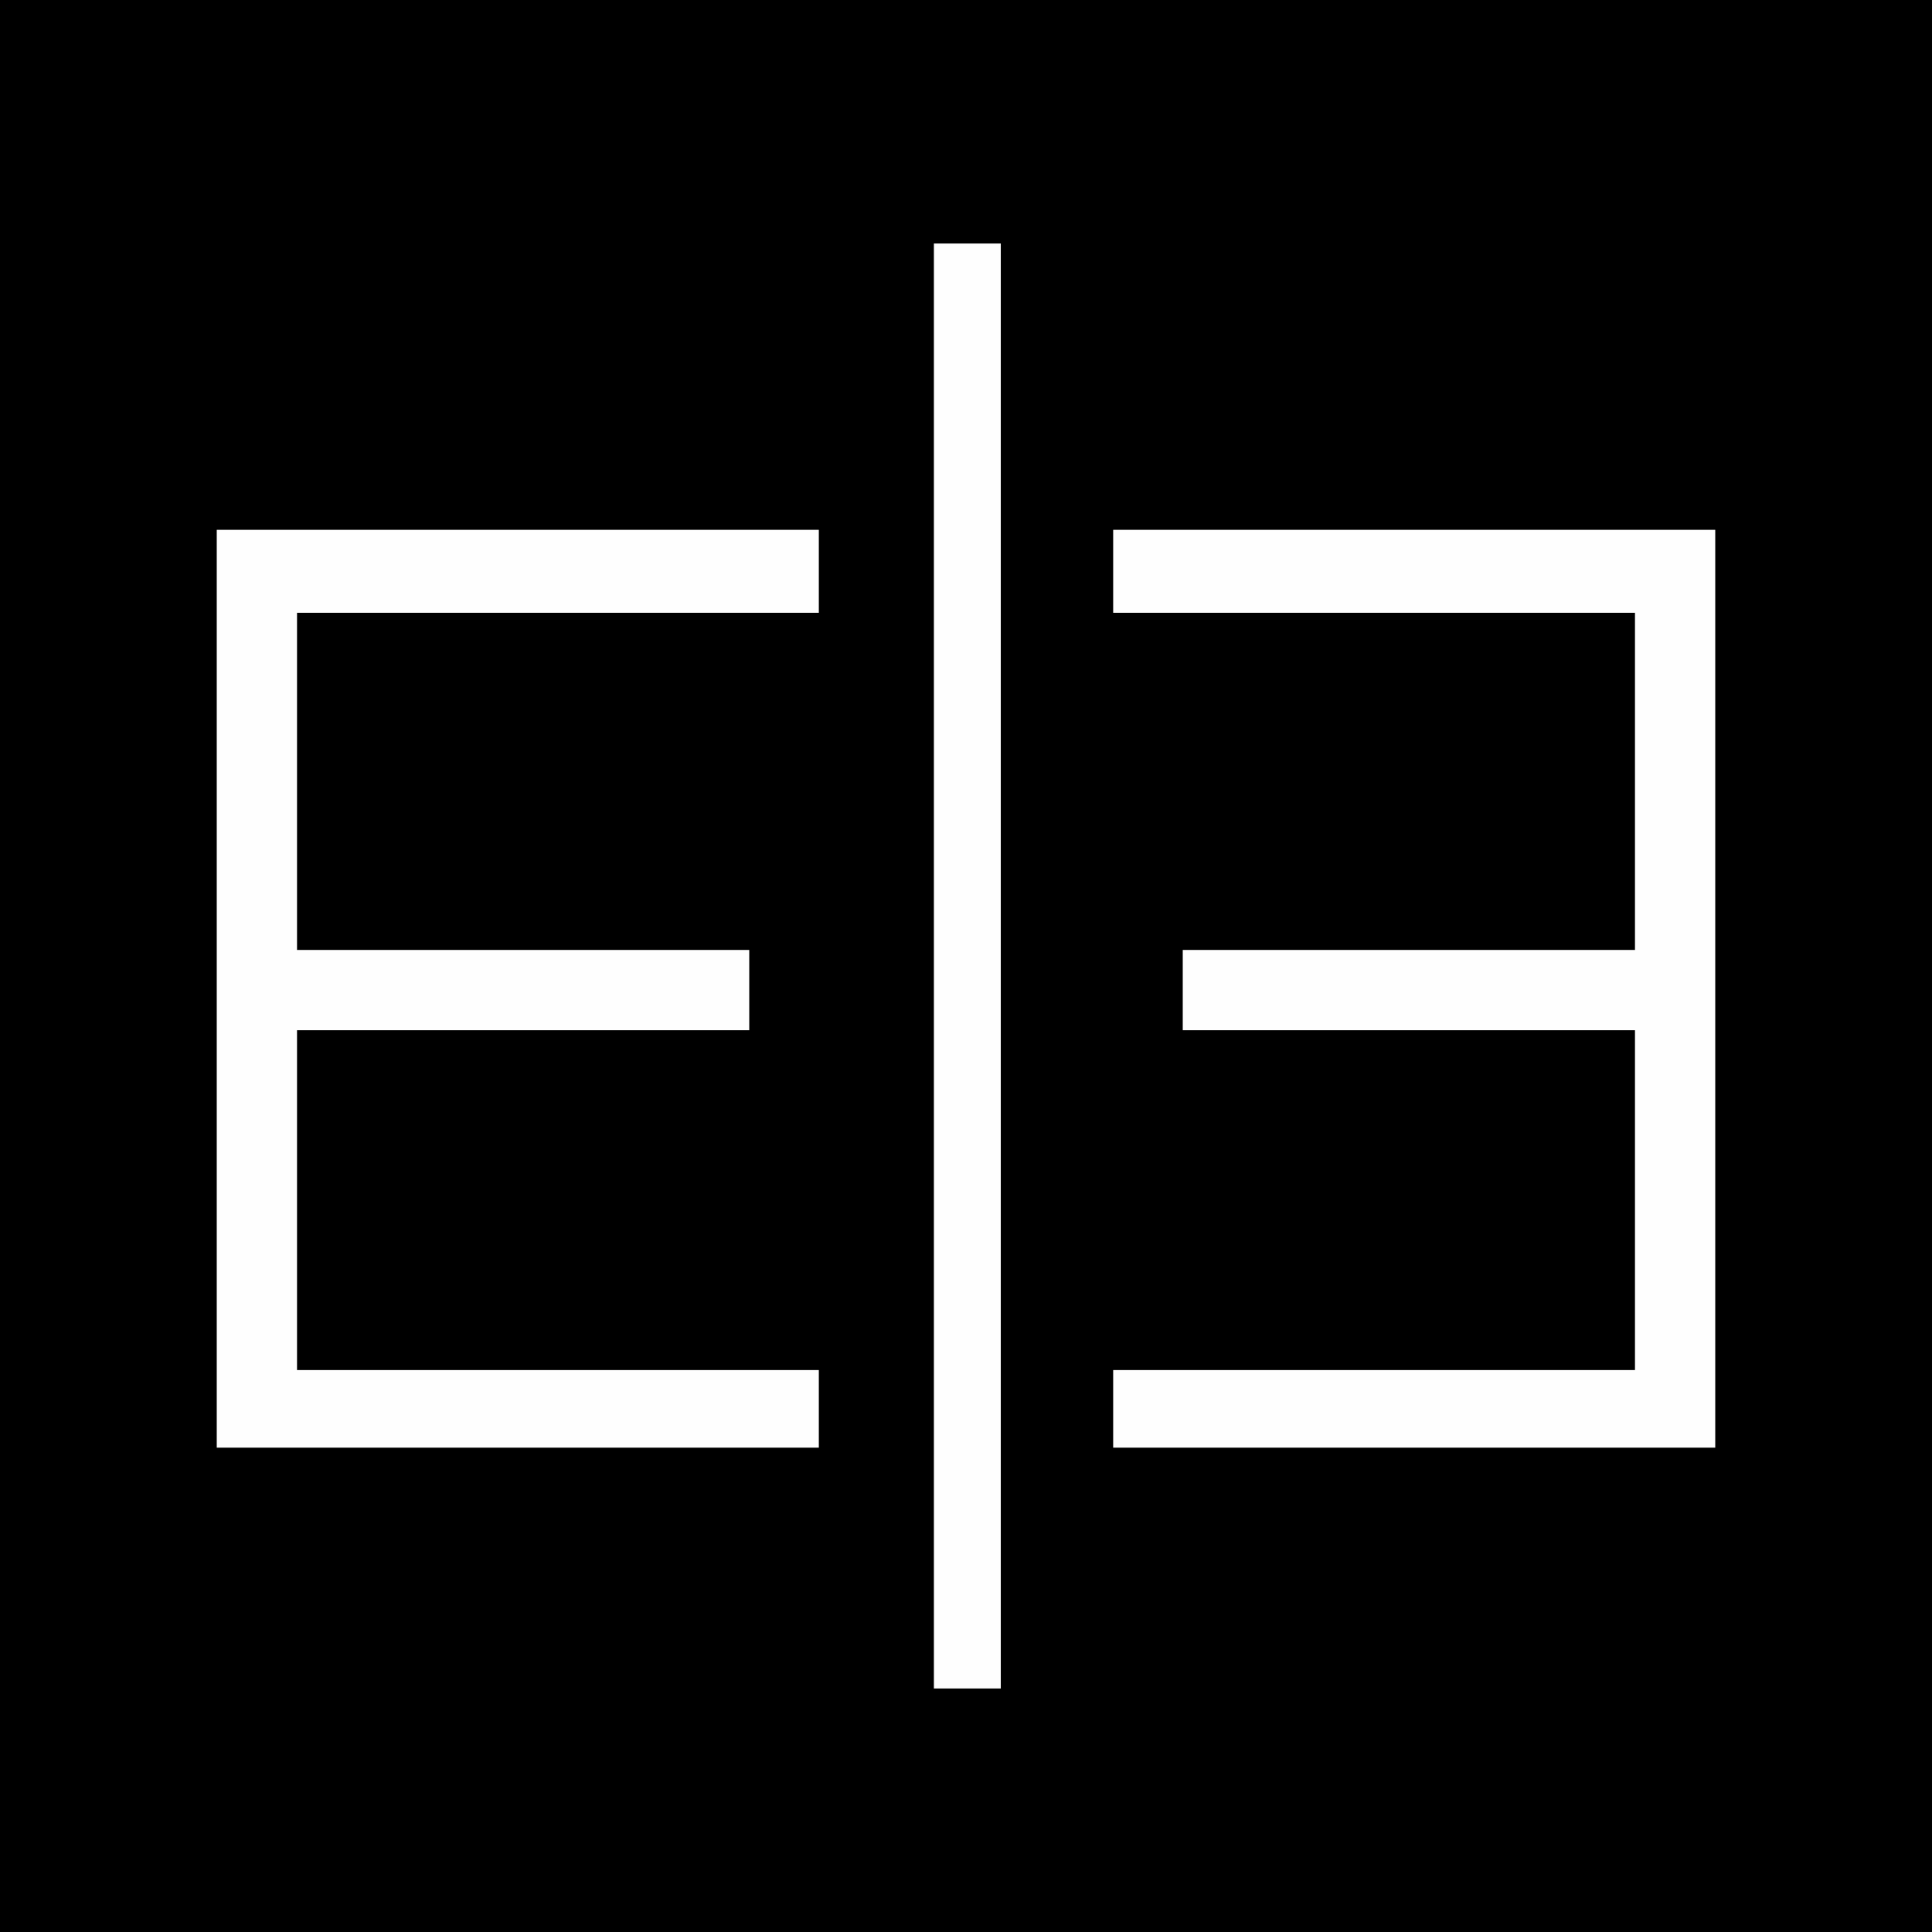 <?xml version="1.0" encoding="UTF-8"?>
<!DOCTYPE svg PUBLIC "-//W3C//DTD SVG 1.1//EN" "http://www.w3.org/Graphics/SVG/1.1/DTD/svg11.dtd">
<!-- Creator: CorelDRAW -->
<svg xmlns="http://www.w3.org/2000/svg" xml:space="preserve" width="1in" height="1in" version="1.1" style="shape-rendering:geometricPrecision; text-rendering:geometricPrecision; image-rendering:optimizeQuality; fill-rule:evenodd; clip-rule:evenodd"
viewBox="0 0 7.22 7.22"
 xmlns:xlink="http://www.w3.org/1999/xlink"
 xmlns:xodm="http://www.corel.com/coreldraw/odm/2003">
 <defs>
  <style type="text/css">
   <![CDATA[
    .fil1 {fill:#FEFEFE}
    .fil0 {fill:black}
   ]]>
  </style>
 </defs>
 <g id="Layer_x0020_1">
  <rect class="fil0" width="7.22" height="7.22"/>
  <g id="_3279296662032">
   <polygon class="fil1" points="6.41,1.98 4.16,1.98 4.16,2.29 6.11,2.29 6.11,3.55 4.42,3.55 4.42,3.85 6.11,3.85 6.11,5.12 4.16,5.12 4.16,5.41 6.41,5.41 "/>
   <polygon class="fil1" points="3.49,0.91 3.74,0.91 3.74,6.31 3.49,6.31 "/>
   <polygon class="fil1" points="0.81,1.98 3.06,1.98 3.06,2.29 1.11,2.29 1.11,3.55 2.8,3.55 2.8,3.85 1.11,3.85 1.11,5.12 3.06,5.12 3.06,5.41 0.81,5.41 "/>
  </g>
 </g>
</svg>
